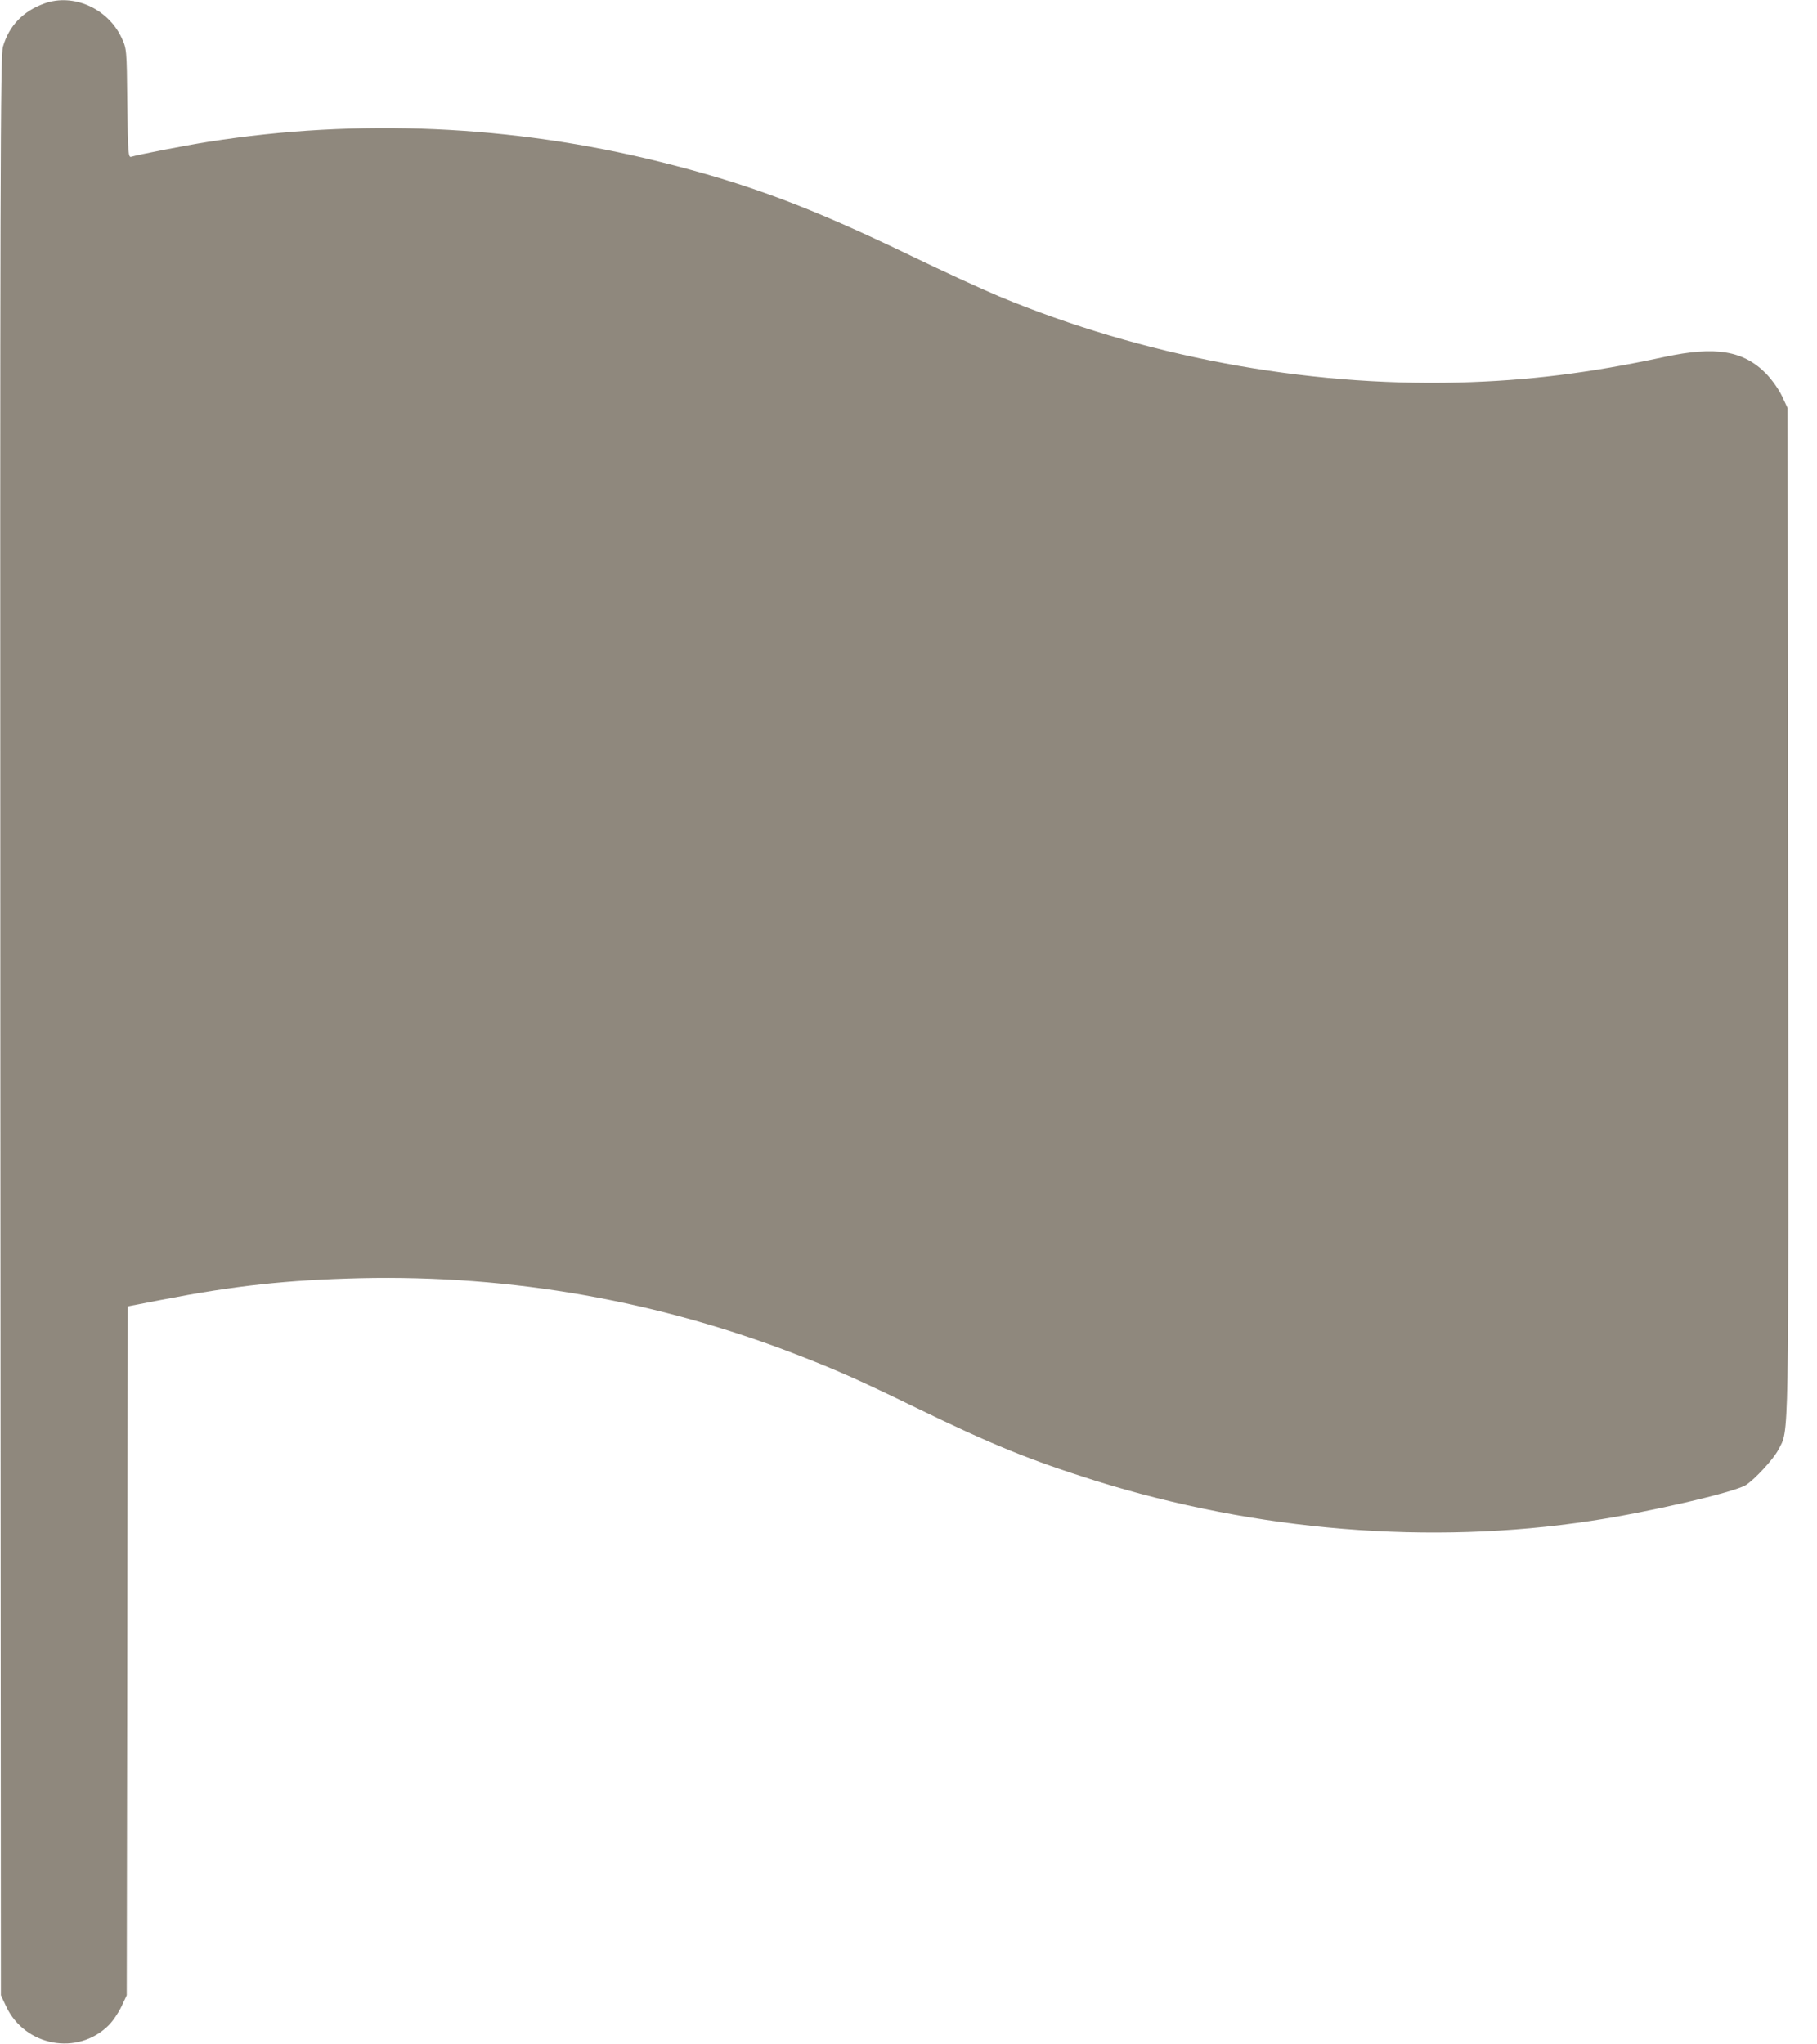 <svg width="16" height="18" viewBox="0 0 16 18" fill="none" xmlns="http://www.w3.org/2000/svg">
<g clip-path="url(#clip0_4582_6117)">
<path d="M0.392 0.03C0.204 0.097 0.079 0.227 0.026 0.411C0.003 0.489 -0 1.582 0.003 9.034L0.008 17.568L0.054 17.666C0.219 18.018 0.685 18.104 0.958 17.831C0.995 17.794 1.044 17.721 1.07 17.666L1.116 17.568L1.121 14.536L1.125 11.502L1.42 11.445C2.072 11.319 2.524 11.27 3.172 11.254C4.507 11.224 5.811 11.454 7.057 11.943C7.389 12.073 7.563 12.15 8.059 12.391C8.738 12.721 9.068 12.855 9.641 13.036C11.063 13.481 12.594 13.606 14.009 13.391C14.512 13.316 15.27 13.14 15.373 13.076C15.453 13.025 15.616 12.848 15.66 12.764C15.755 12.577 15.75 12.829 15.746 8.028L15.741 3.593L15.692 3.488C15.665 3.43 15.602 3.342 15.553 3.291C15.352 3.087 15.108 3.046 14.656 3.143C13.994 3.285 13.454 3.352 12.84 3.368C11.482 3.402 10.063 3.136 8.797 2.609C8.643 2.544 8.296 2.385 8.028 2.255C7.129 1.821 6.586 1.617 5.809 1.424C4.51 1.101 3.153 1.041 1.837 1.248C1.617 1.283 1.218 1.361 1.156 1.38C1.13 1.389 1.126 1.35 1.121 0.909C1.116 0.433 1.116 0.429 1.07 0.331C0.949 0.074 0.646 -0.061 0.392 0.03Z" fill="#8F887D"/>
</g>
<defs>
<clipPath id="clip0_4582_6117">
<rect width="15.75" height="18" fill="white"/>
</clipPath>
</defs>
</svg>
